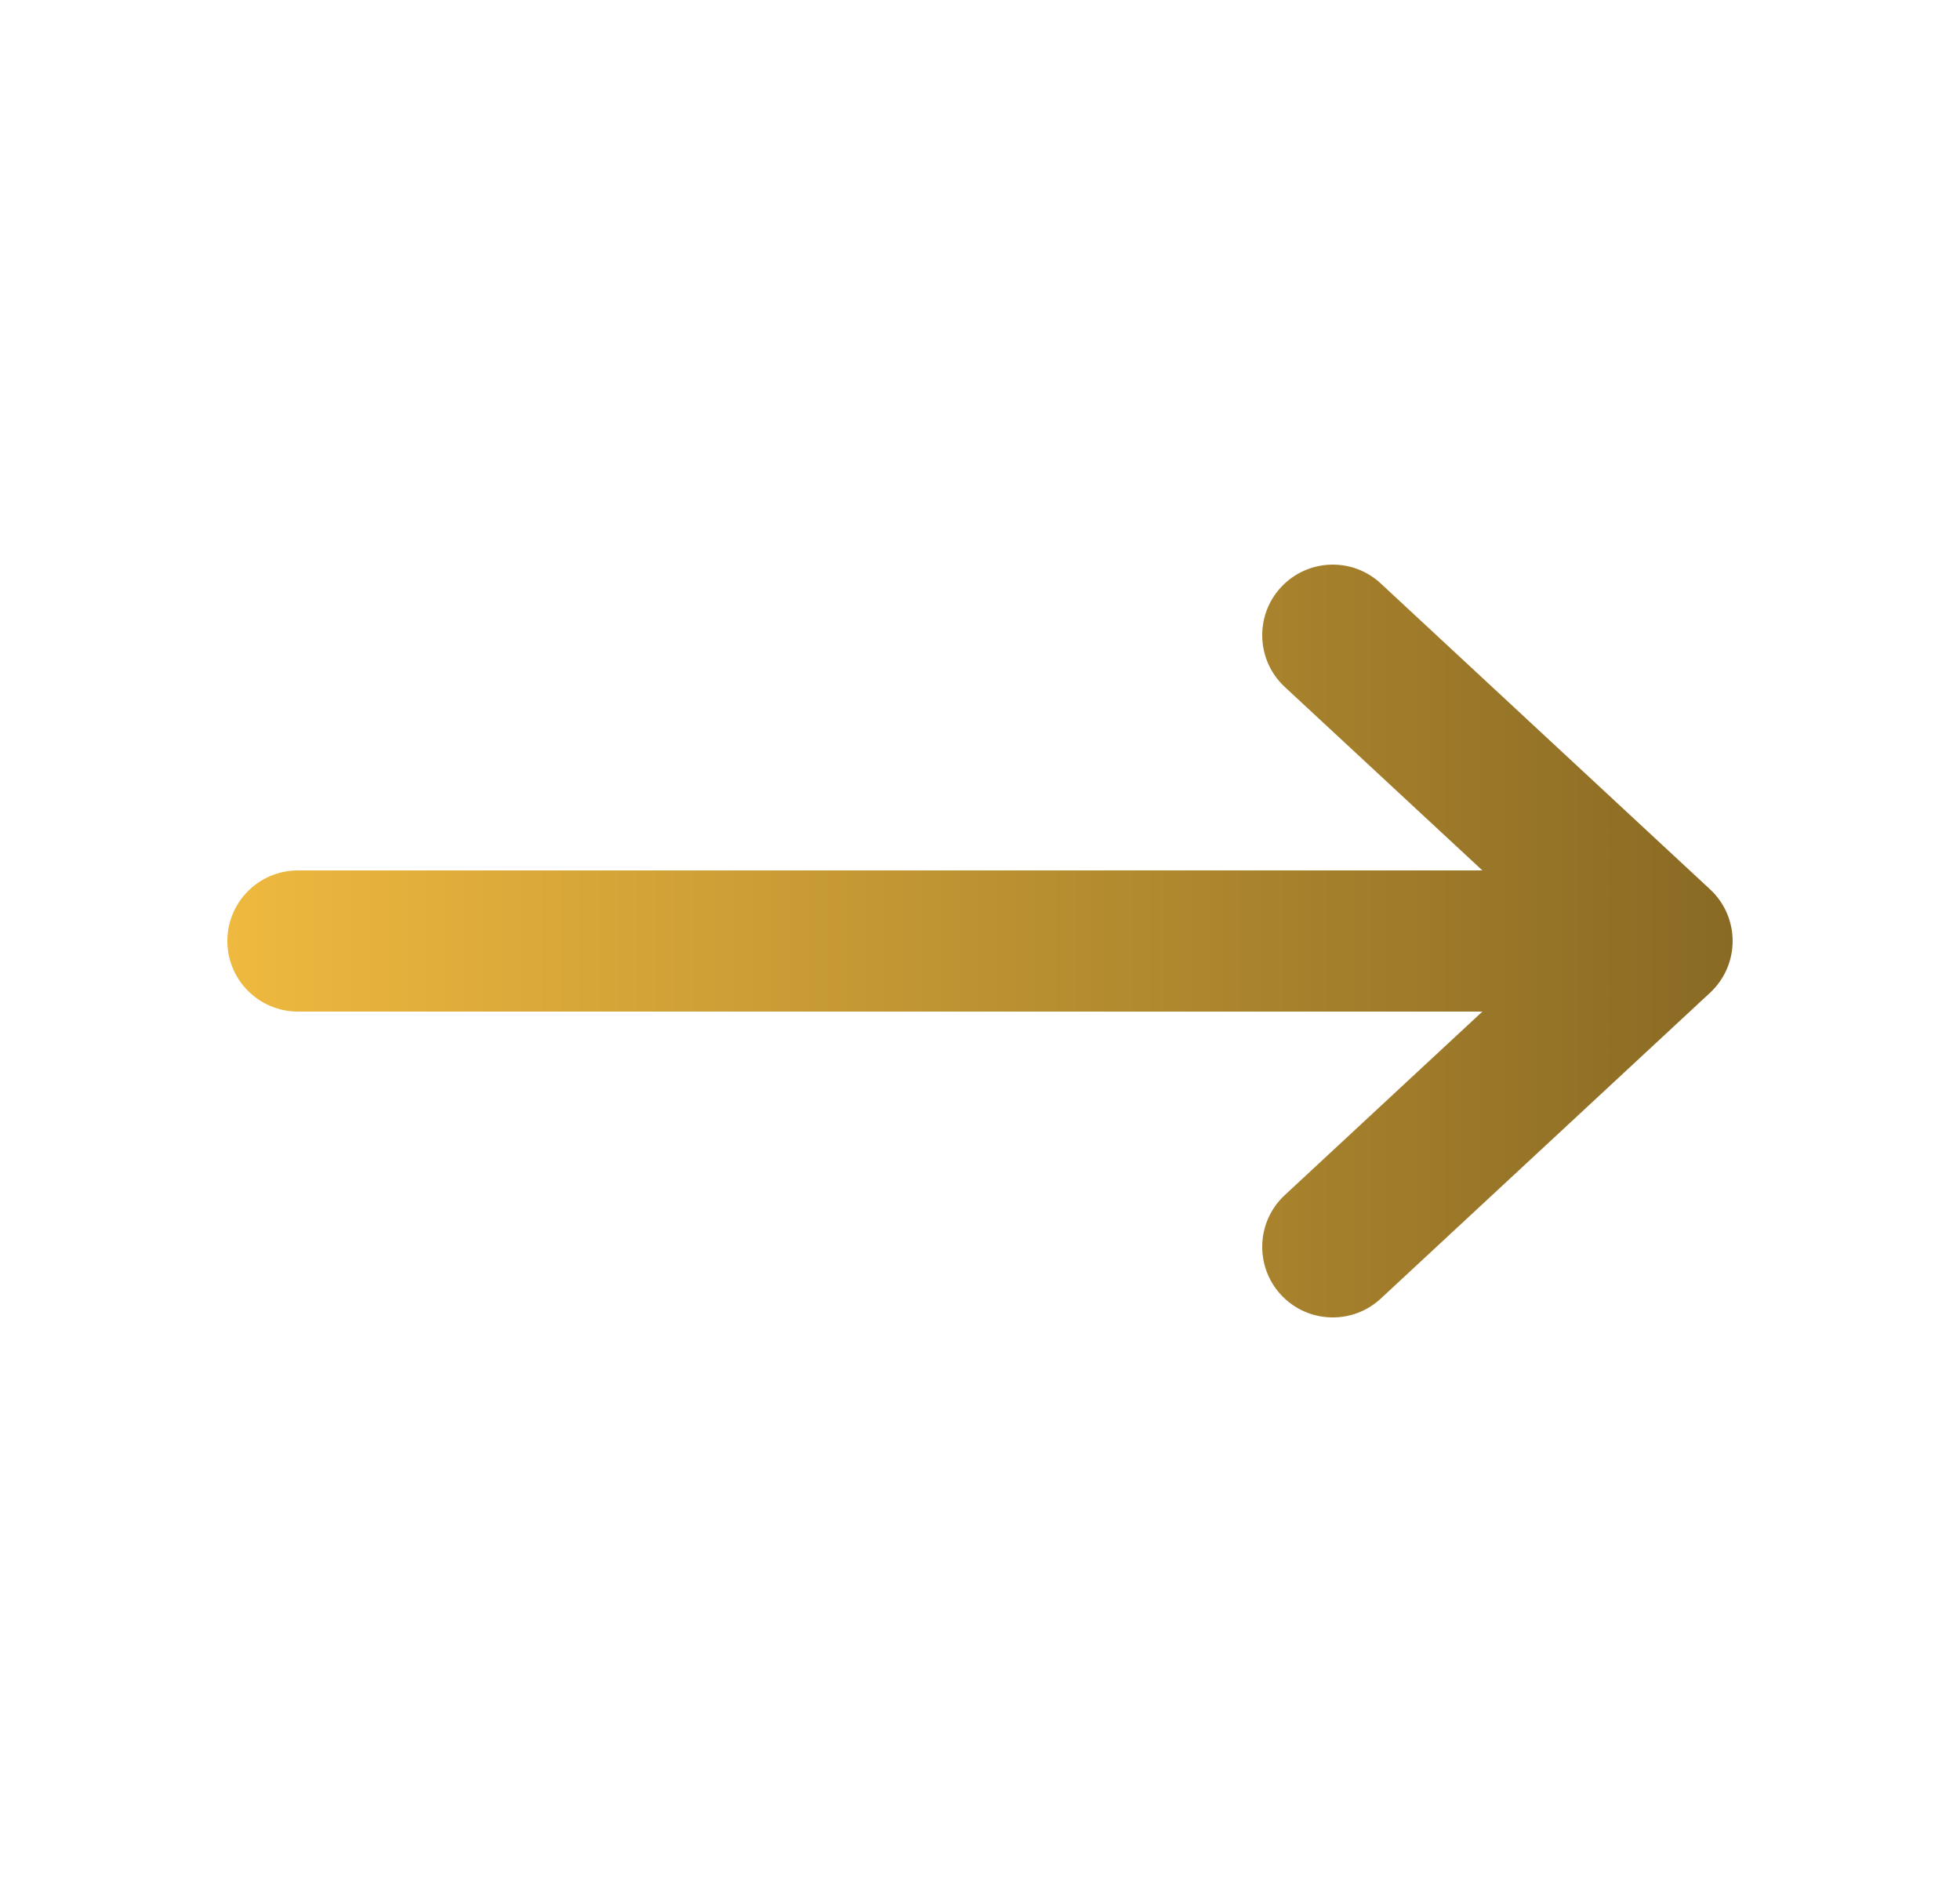 <svg width="25" height="24" viewBox="0 0 25 24" fill="none" xmlns="http://www.w3.org/2000/svg">
<path fill-rule="evenodd" clip-rule="evenodd" d="M2.9 12C2.9 11.503 3.303 11.1 3.8 11.1L18.908 11.1L16.387 8.76C16.023 8.421 16.002 7.852 16.34 7.488C16.679 7.124 17.248 7.102 17.612 7.441L21.812 11.341C21.996 11.511 22.1 11.75 22.1 12C22.1 12.251 21.996 12.489 21.812 12.66L17.612 16.56C17.248 16.898 16.679 16.877 16.34 16.513C16.002 16.148 16.023 15.579 16.387 15.241L18.908 12.9L3.8 12.9C3.303 12.9 2.9 12.497 2.9 12Z" fill="url(#paint0_linear_2116_1304)"/>
<defs>
<linearGradient id="paint0_linear_2116_1304" x1="2.9" y1="12" x2="22.1" y2="12" gradientUnits="userSpaceOnUse">
<stop stop-color="#EFB93F"/>
<stop offset="1" stop-color="#896A24"/>
</linearGradient>
</defs>
</svg>
